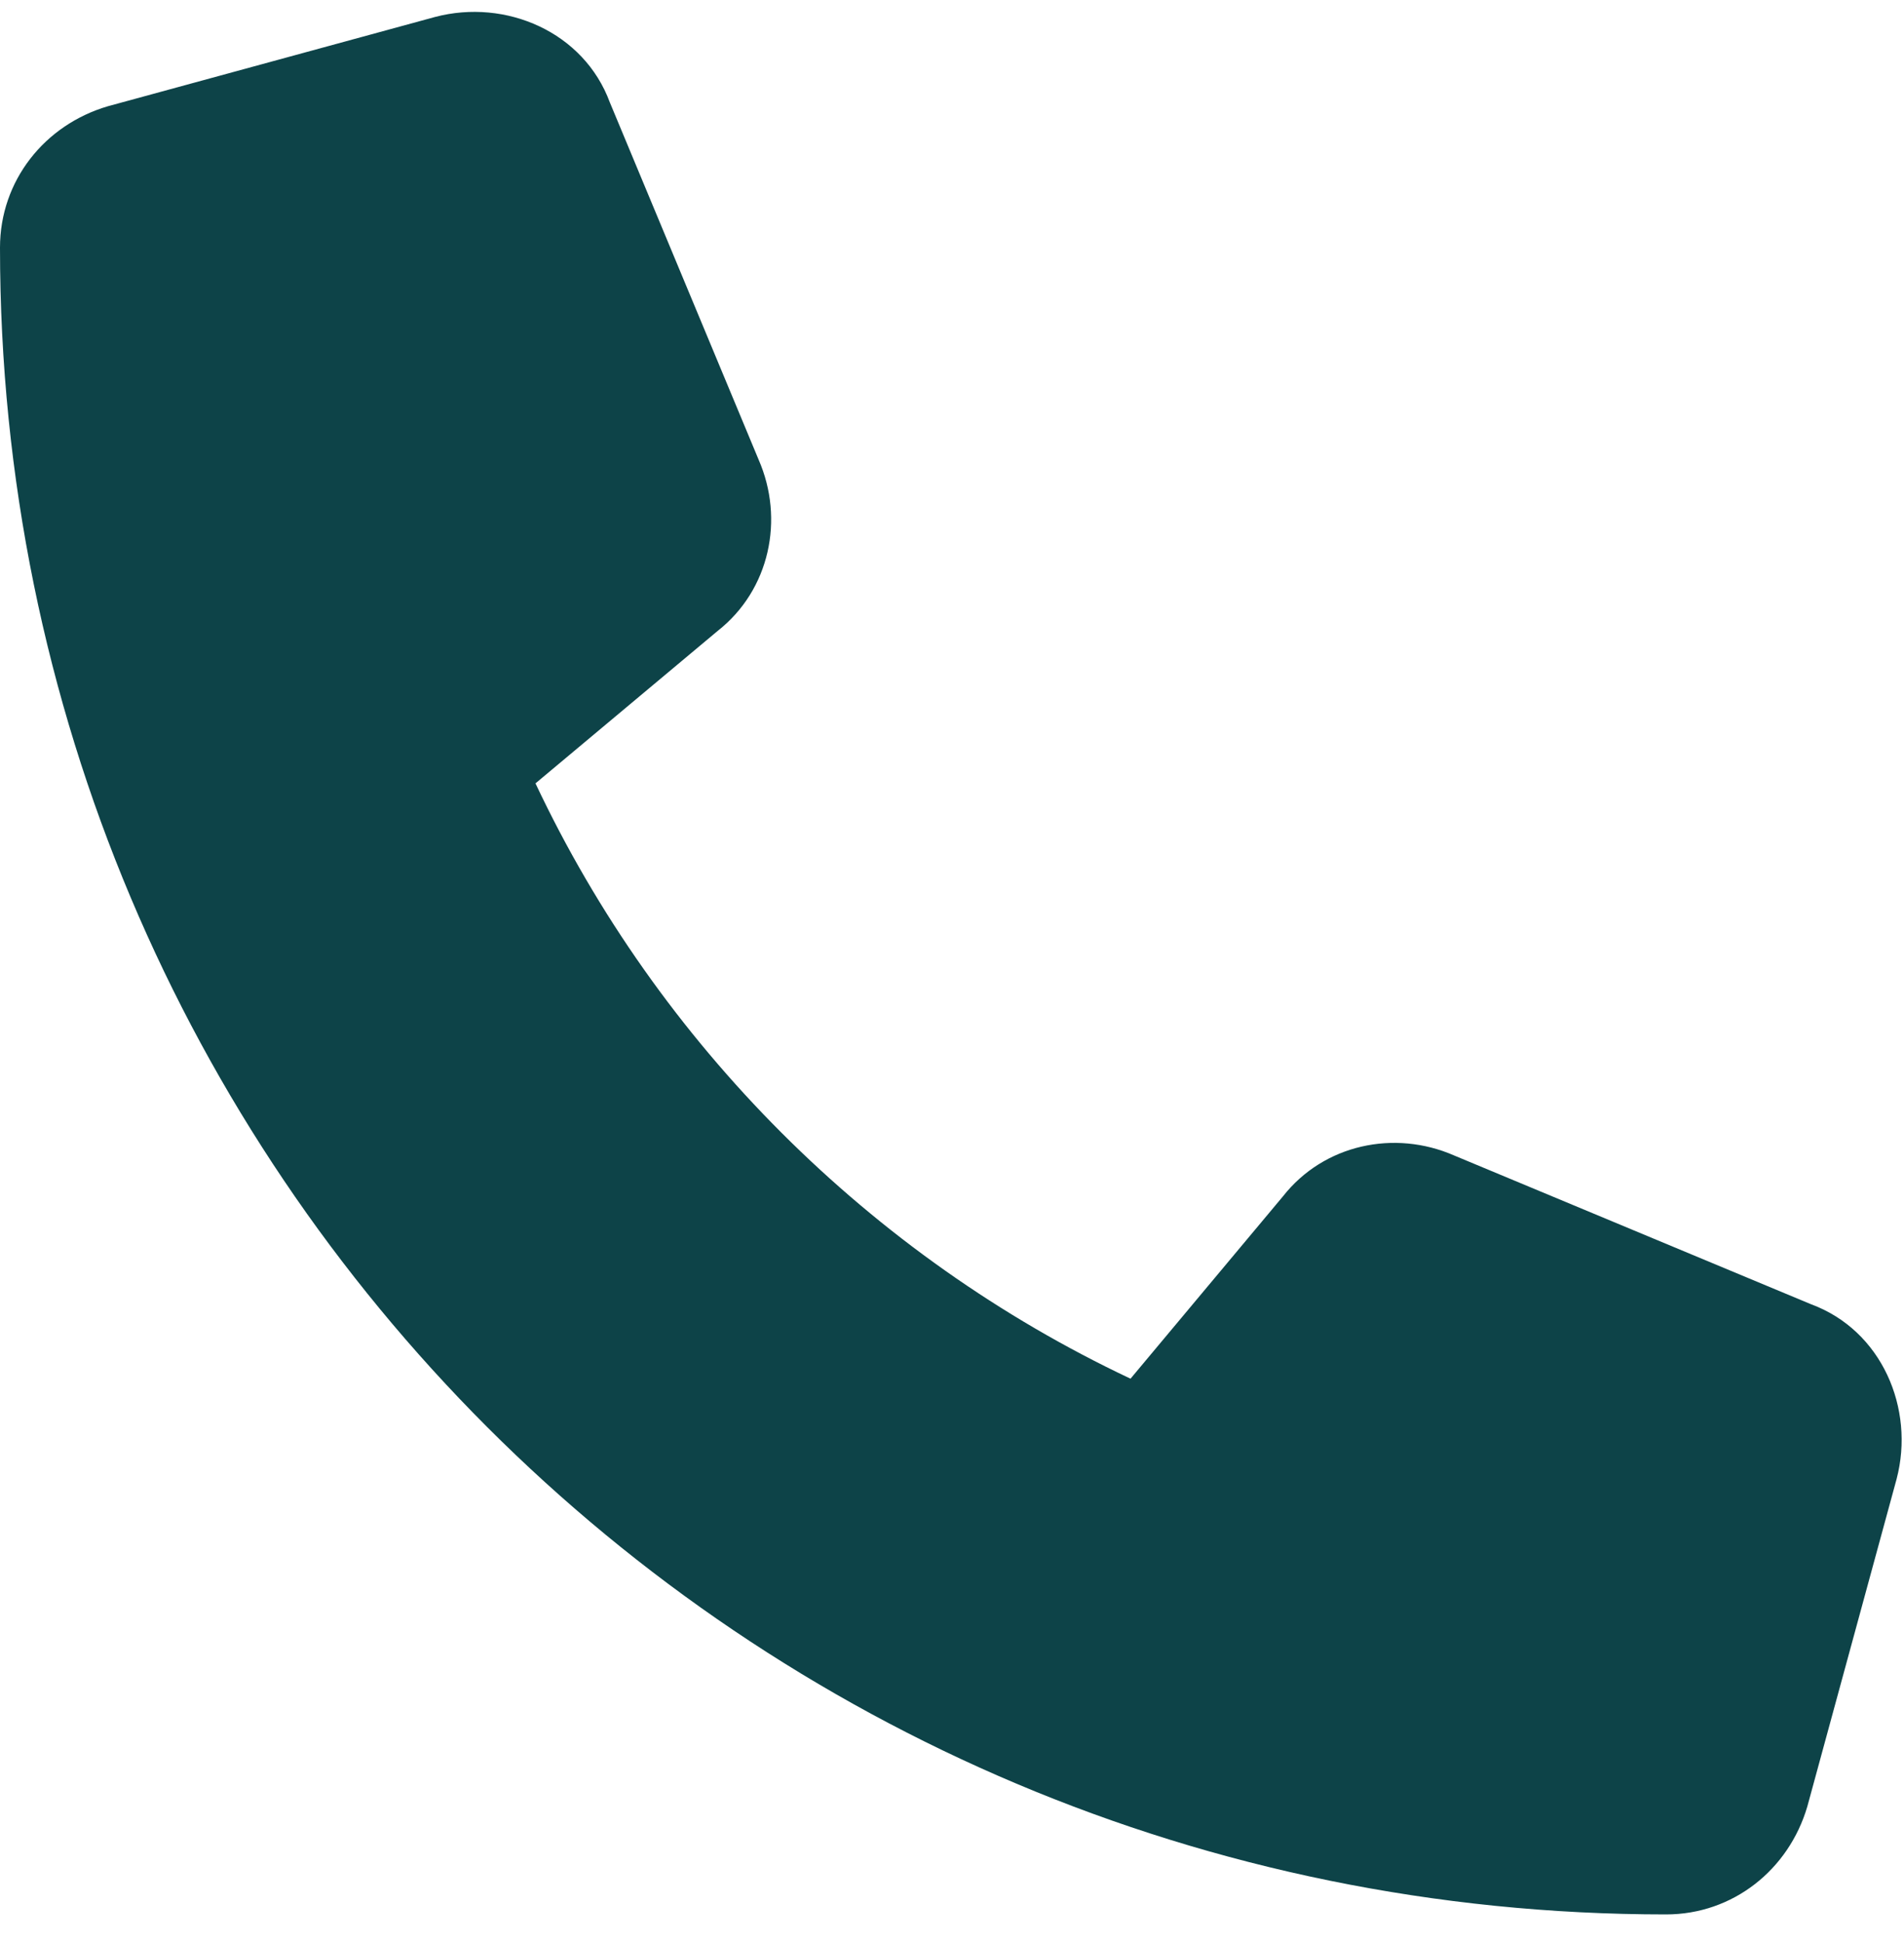 <svg xmlns="http://www.w3.org/2000/svg" fill="none" viewBox="0 0 50 51" height="51" width="50">
<path fill="#0D4348" d="M16.016 2.691L19.922 12.066C20.605 13.629 20.215 15.484 18.848 16.559L14.062 20.562C17.285 27.398 22.852 32.965 29.688 36.188L33.691 31.402C34.766 30.035 36.621 29.645 38.184 30.328L47.559 34.234C49.414 34.918 50.293 36.969 49.805 38.824L47.461 47.418C46.973 49.078 45.508 50.25 43.75 50.25C19.531 50.25 0 30.719 0 6.5C0 4.742 1.172 3.277 2.832 2.789L11.426 0.445C13.281 -0.043 15.332 0.836 16.016 2.691Z"></path>
</svg>
